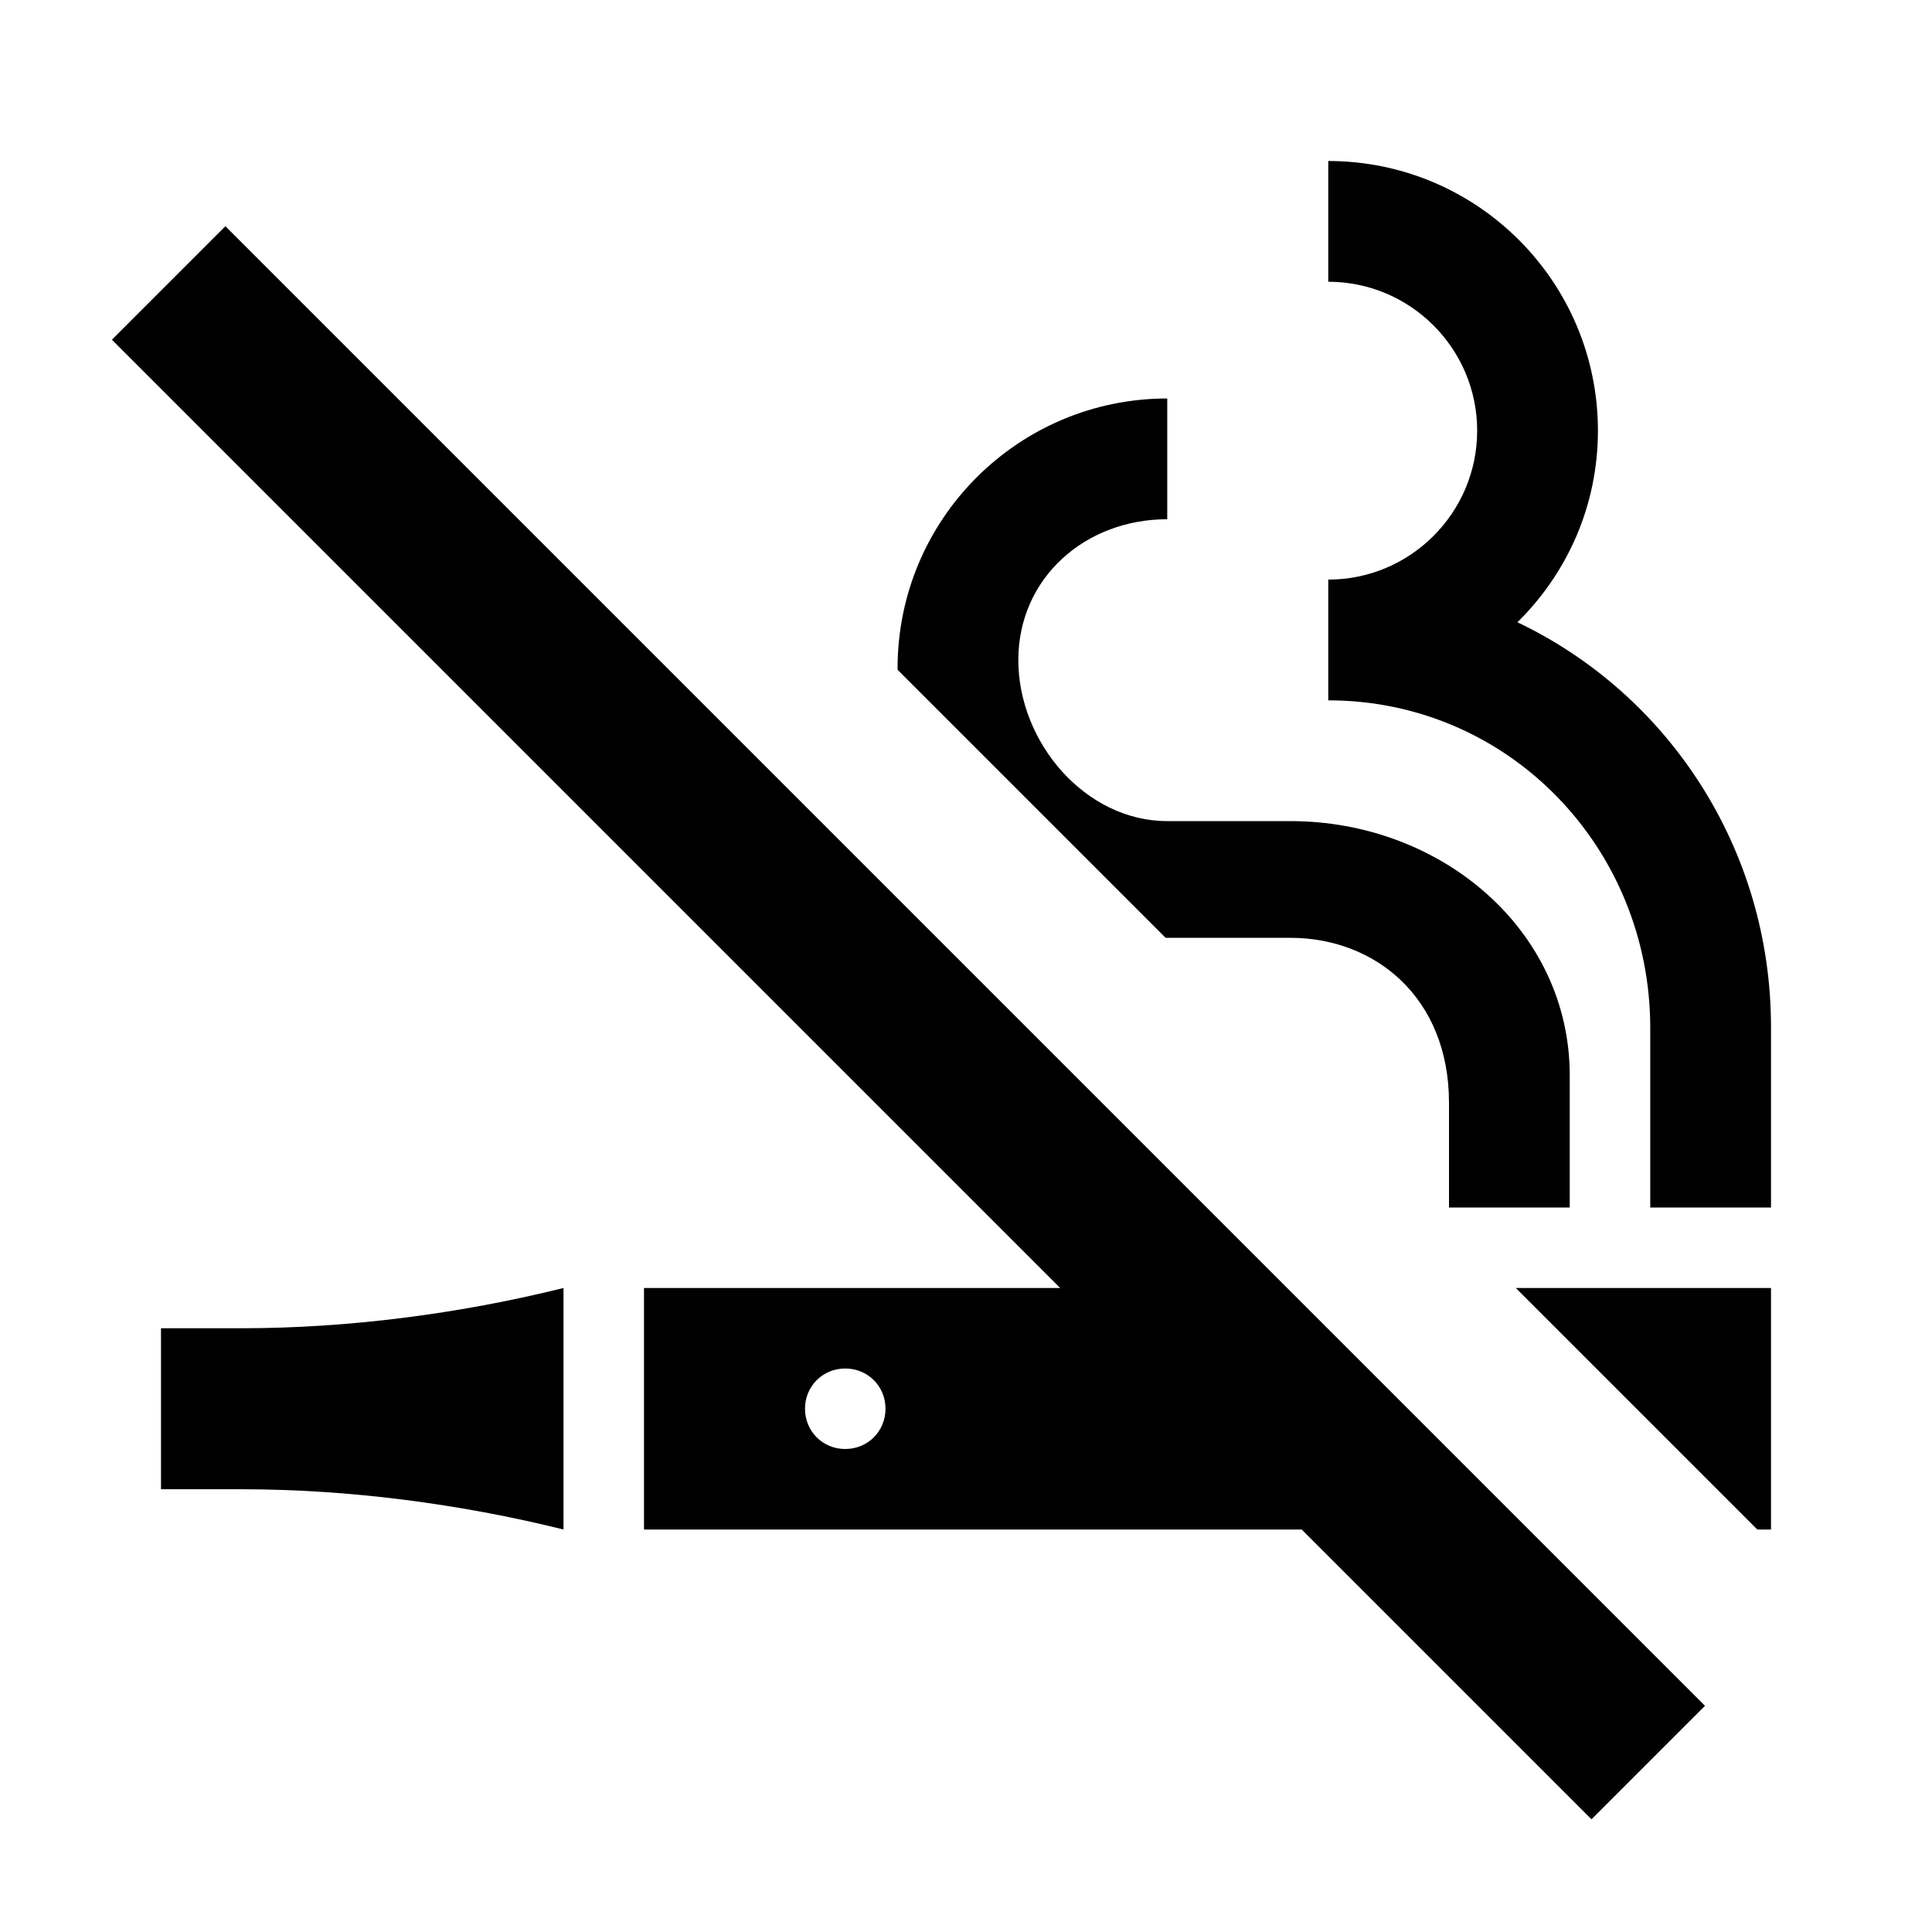 <svg xmlns="http://www.w3.org/2000/svg" enable-background="new 0 0 24 24" viewBox="0 0 24 24" fill="currentColor"><g><rect fill="none" height="24" width="24"/></g><g><path d="M2,16.5h1c1.33,0,2.71-0.18,4-0.5v3c-1.29-0.32-2.67-0.5-4-0.5H2V16.5z M16.17,19H8v-3h5.17L1.39,4.22l1.41-1.41 l18.38,18.38l-1.41,1.41L16.17,19z M18.83,16H22v3h-0.17L18.83,16z M11,17.5c0-0.28-0.22-0.5-0.5-0.5S10,17.22,10,17.5 c0,0.28,0.22,0.5,0.5,0.5S11,17.78,11,17.5z M22,12.76V15h-1.5v-2.23c0-2.24-1.76-4.07-4-4.07V7.2c1.02,0,1.85-0.83,1.85-1.85 S17.52,3.5,16.5,3.5V2c1.85,0,3.35,1.5,3.35,3.35c0,0.93-0.38,1.77-1,2.38C20.72,8.62,22,10.54,22,12.76z M11.15,8.32 c0-0.01,0-0.01,0-0.02c0-1.85,1.5-3.35,3.35-3.35v1.5c-1.02,0-1.85,0.73-1.85,1.75s0.83,2,1.85,2h1.53c1.87,0,3.47,1.35,3.47,3.16 V15H18v-1.3c0-1.31-0.92-2.05-1.97-2.05H14.5c-0.01,0-0.01,0-0.02,0L11.15,8.32z"/></g></svg>